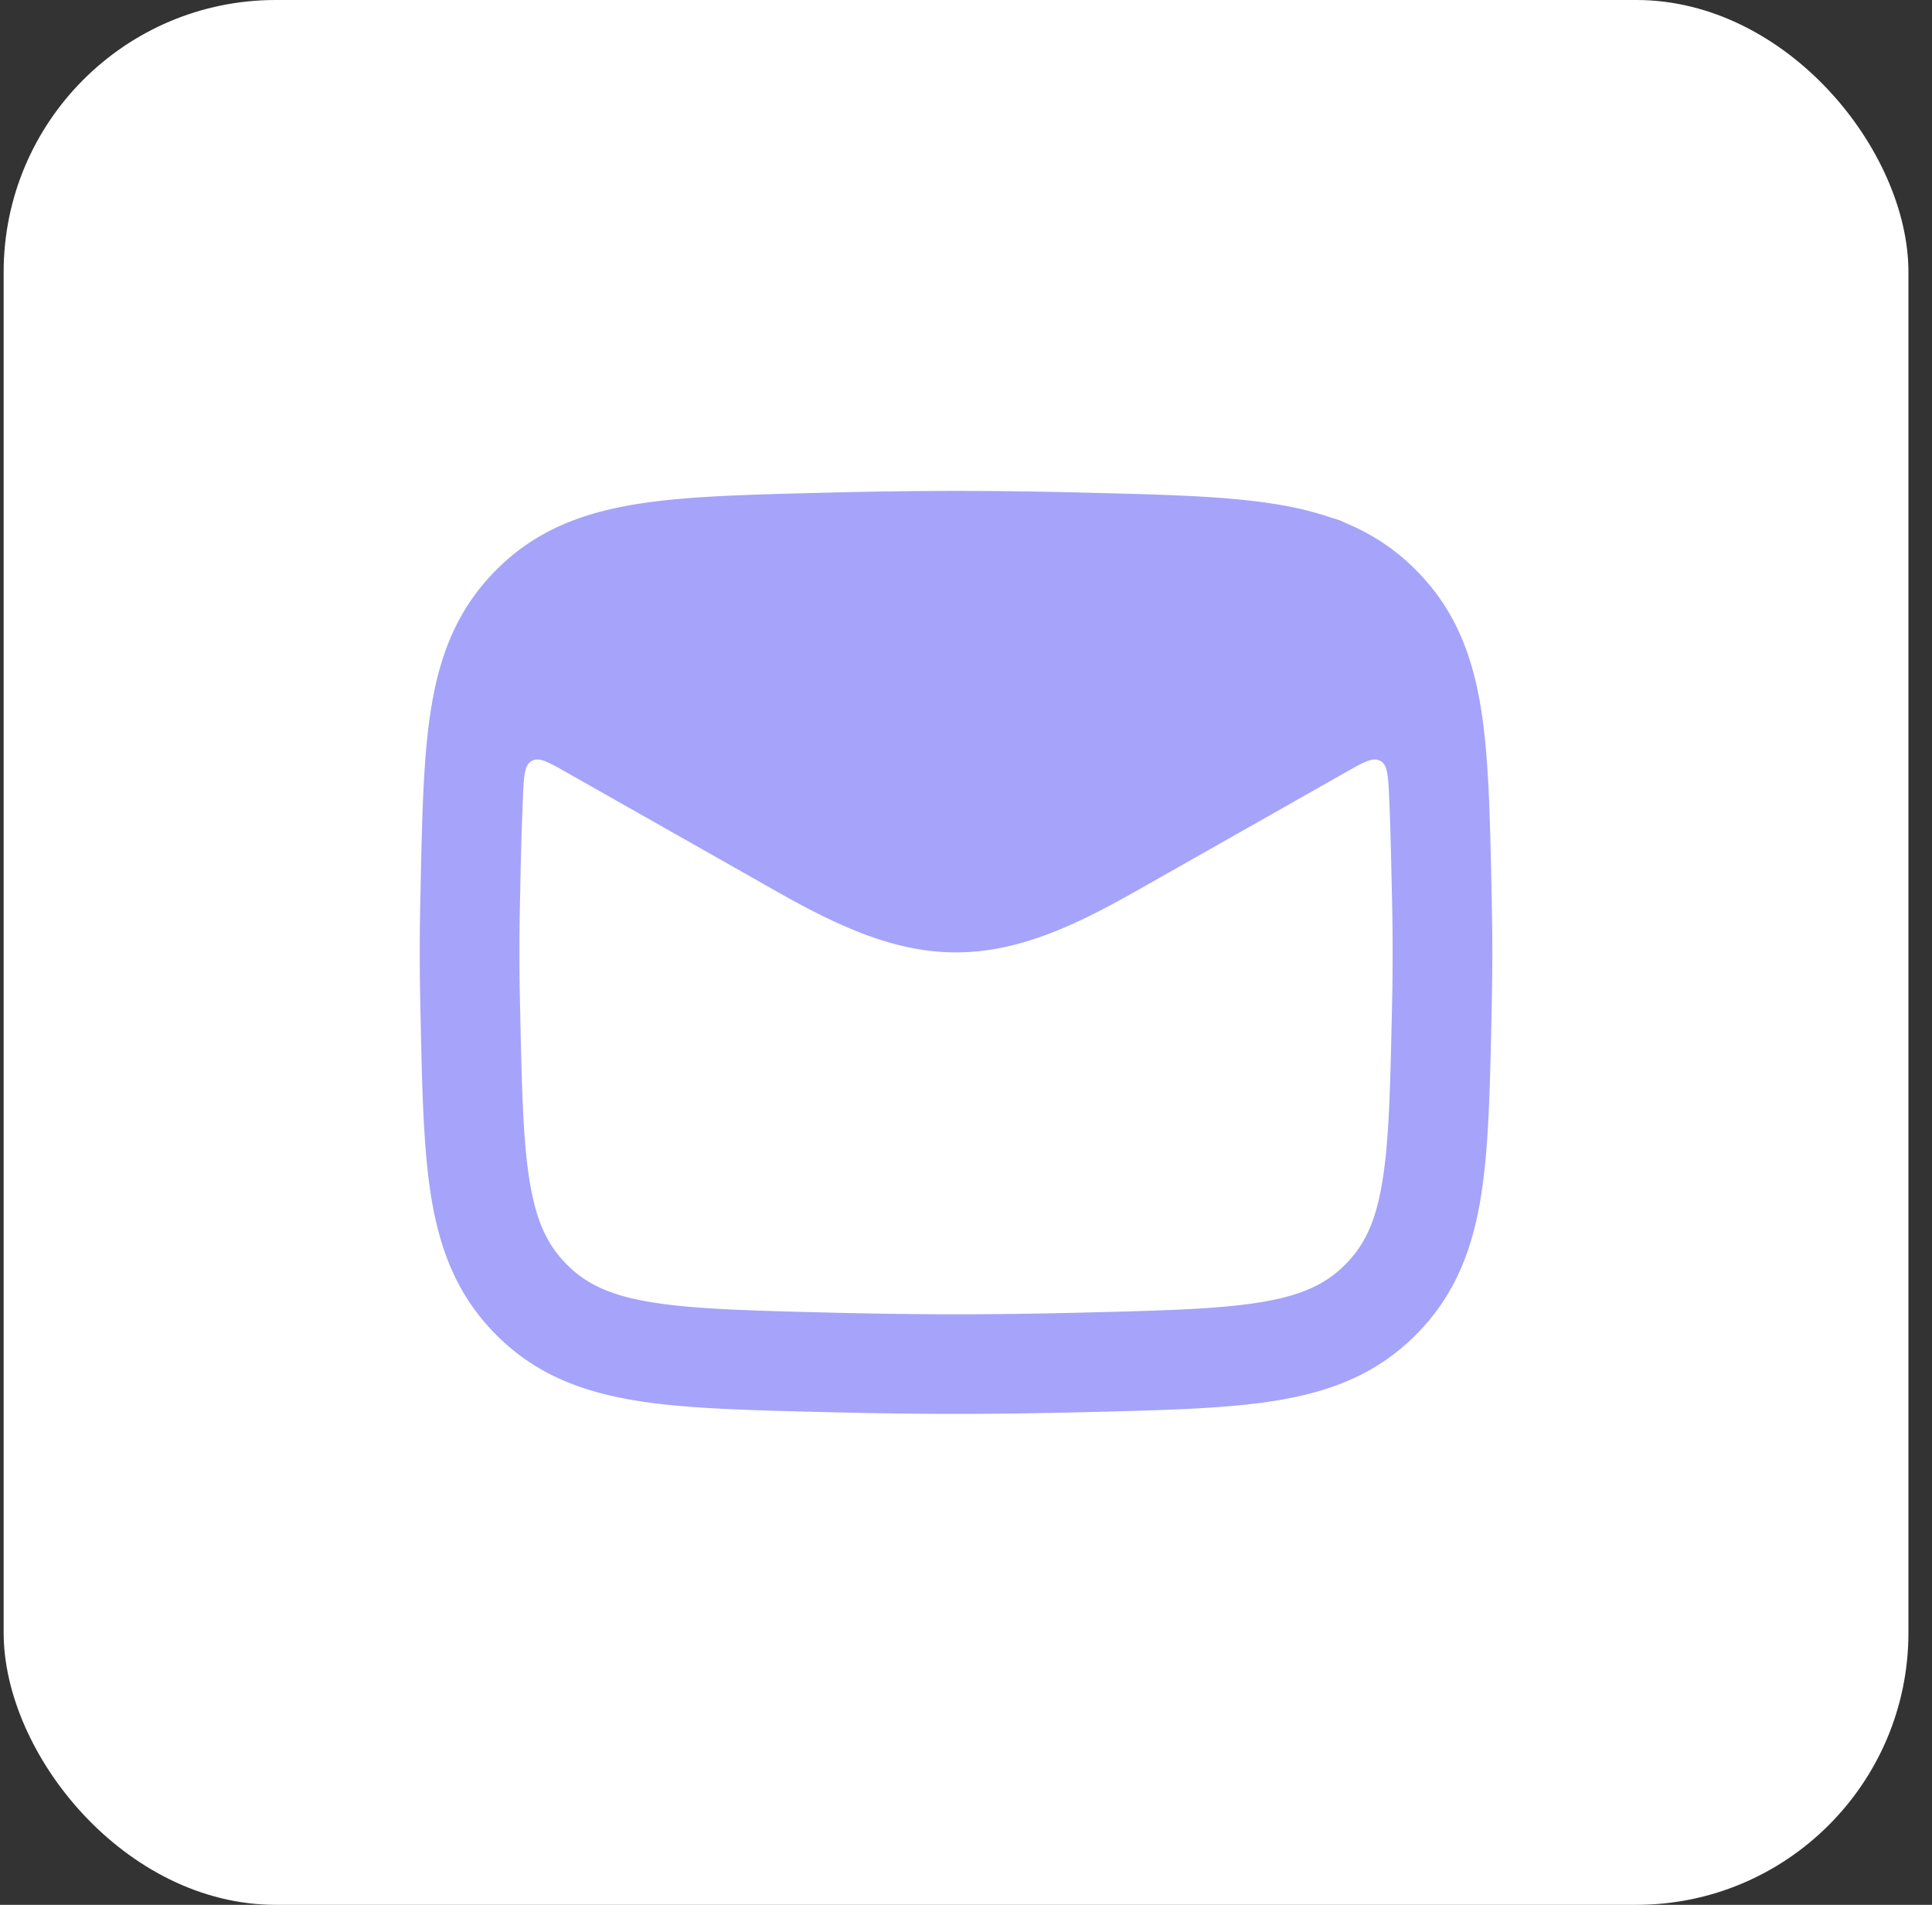 <svg xmlns="http://www.w3.org/2000/svg" width="71" height="70" fill="none"><rect width="100%" height="100%" fill="#333333" stroke="none"/><rect width="70" height="70" x=".134" fill="#fff" rx="10"/><path fill="#A5A4FA" fill-rule="evenodd" d="M40.051 18.108c-3.585-.09-6.249-.09-9.835 0l-.137.004c-2.767.07-5.044.126-6.879.446-1.948.338-3.578.998-4.96 2.383-1.374 1.377-2.031 2.982-2.365 4.9-.313 1.798-.36 4.018-.417 6.705l-.003.138a91.536 91.536 0 0 0 0 4.63l.003.139c.057 2.687.104 4.906.417 6.705.334 1.917.991 3.522 2.365 4.9 1.382 1.385 3.012 2.044 4.96 2.383 1.835.32 4.112.376 6.88.446l.136.003c3.586.09 6.25.09 9.835 0l.138-.003c2.767-.07 5.044-.127 6.879-.446 1.947-.339 3.578-.998 4.96-2.383 1.373-1.378 2.031-2.983 2.364-4.9.313-1.799.36-4.018.418-6.705l.003-.138c.039-1.83.039-2.801 0-4.631l-.003-.138c-.057-2.687-.105-4.907-.418-6.706-.333-1.917-.99-3.522-2.365-4.9a7.775 7.775 0 0 0-2.577-1.719 1.831 1.831 0 0 0-.459-.175 11.896 11.896 0 0 0-1.923-.488c-1.835-.32-4.112-.377-6.88-.446l-.137-.003Zm10.996 11.117c-.036-.744-.053-1.115-.323-1.264-.269-.148-.6.04-1.262.415l-7.765 4.4c-2.383 1.35-4.398 2.223-6.564 2.223-2.165 0-4.18-.873-6.563-2.224l-7.765-4.4c-.662-.374-.992-.562-1.262-.413-.269.148-.287.52-.322 1.263a141.538 141.538 0 0 0-.103 3.537 87.826 87.826 0 0 0 0 4.475c.061 2.86.107 4.801.367 6.295.245 1.407.653 2.243 1.351 2.943.691.693 1.538 1.108 2.993 1.361 1.536.267 3.54.322 6.48.396 3.524.088 6.126.088 9.65 0 2.94-.074 4.943-.129 6.48-.396 1.454-.253 2.302-.668 2.993-1.36.698-.7 1.106-1.537 1.35-2.944.26-1.494.307-3.435.368-6.295a88.058 88.058 0 0 0 0-4.475c-.03-1.373-.056-2.535-.103-3.537Z" clip-rule="evenodd"/></svg>